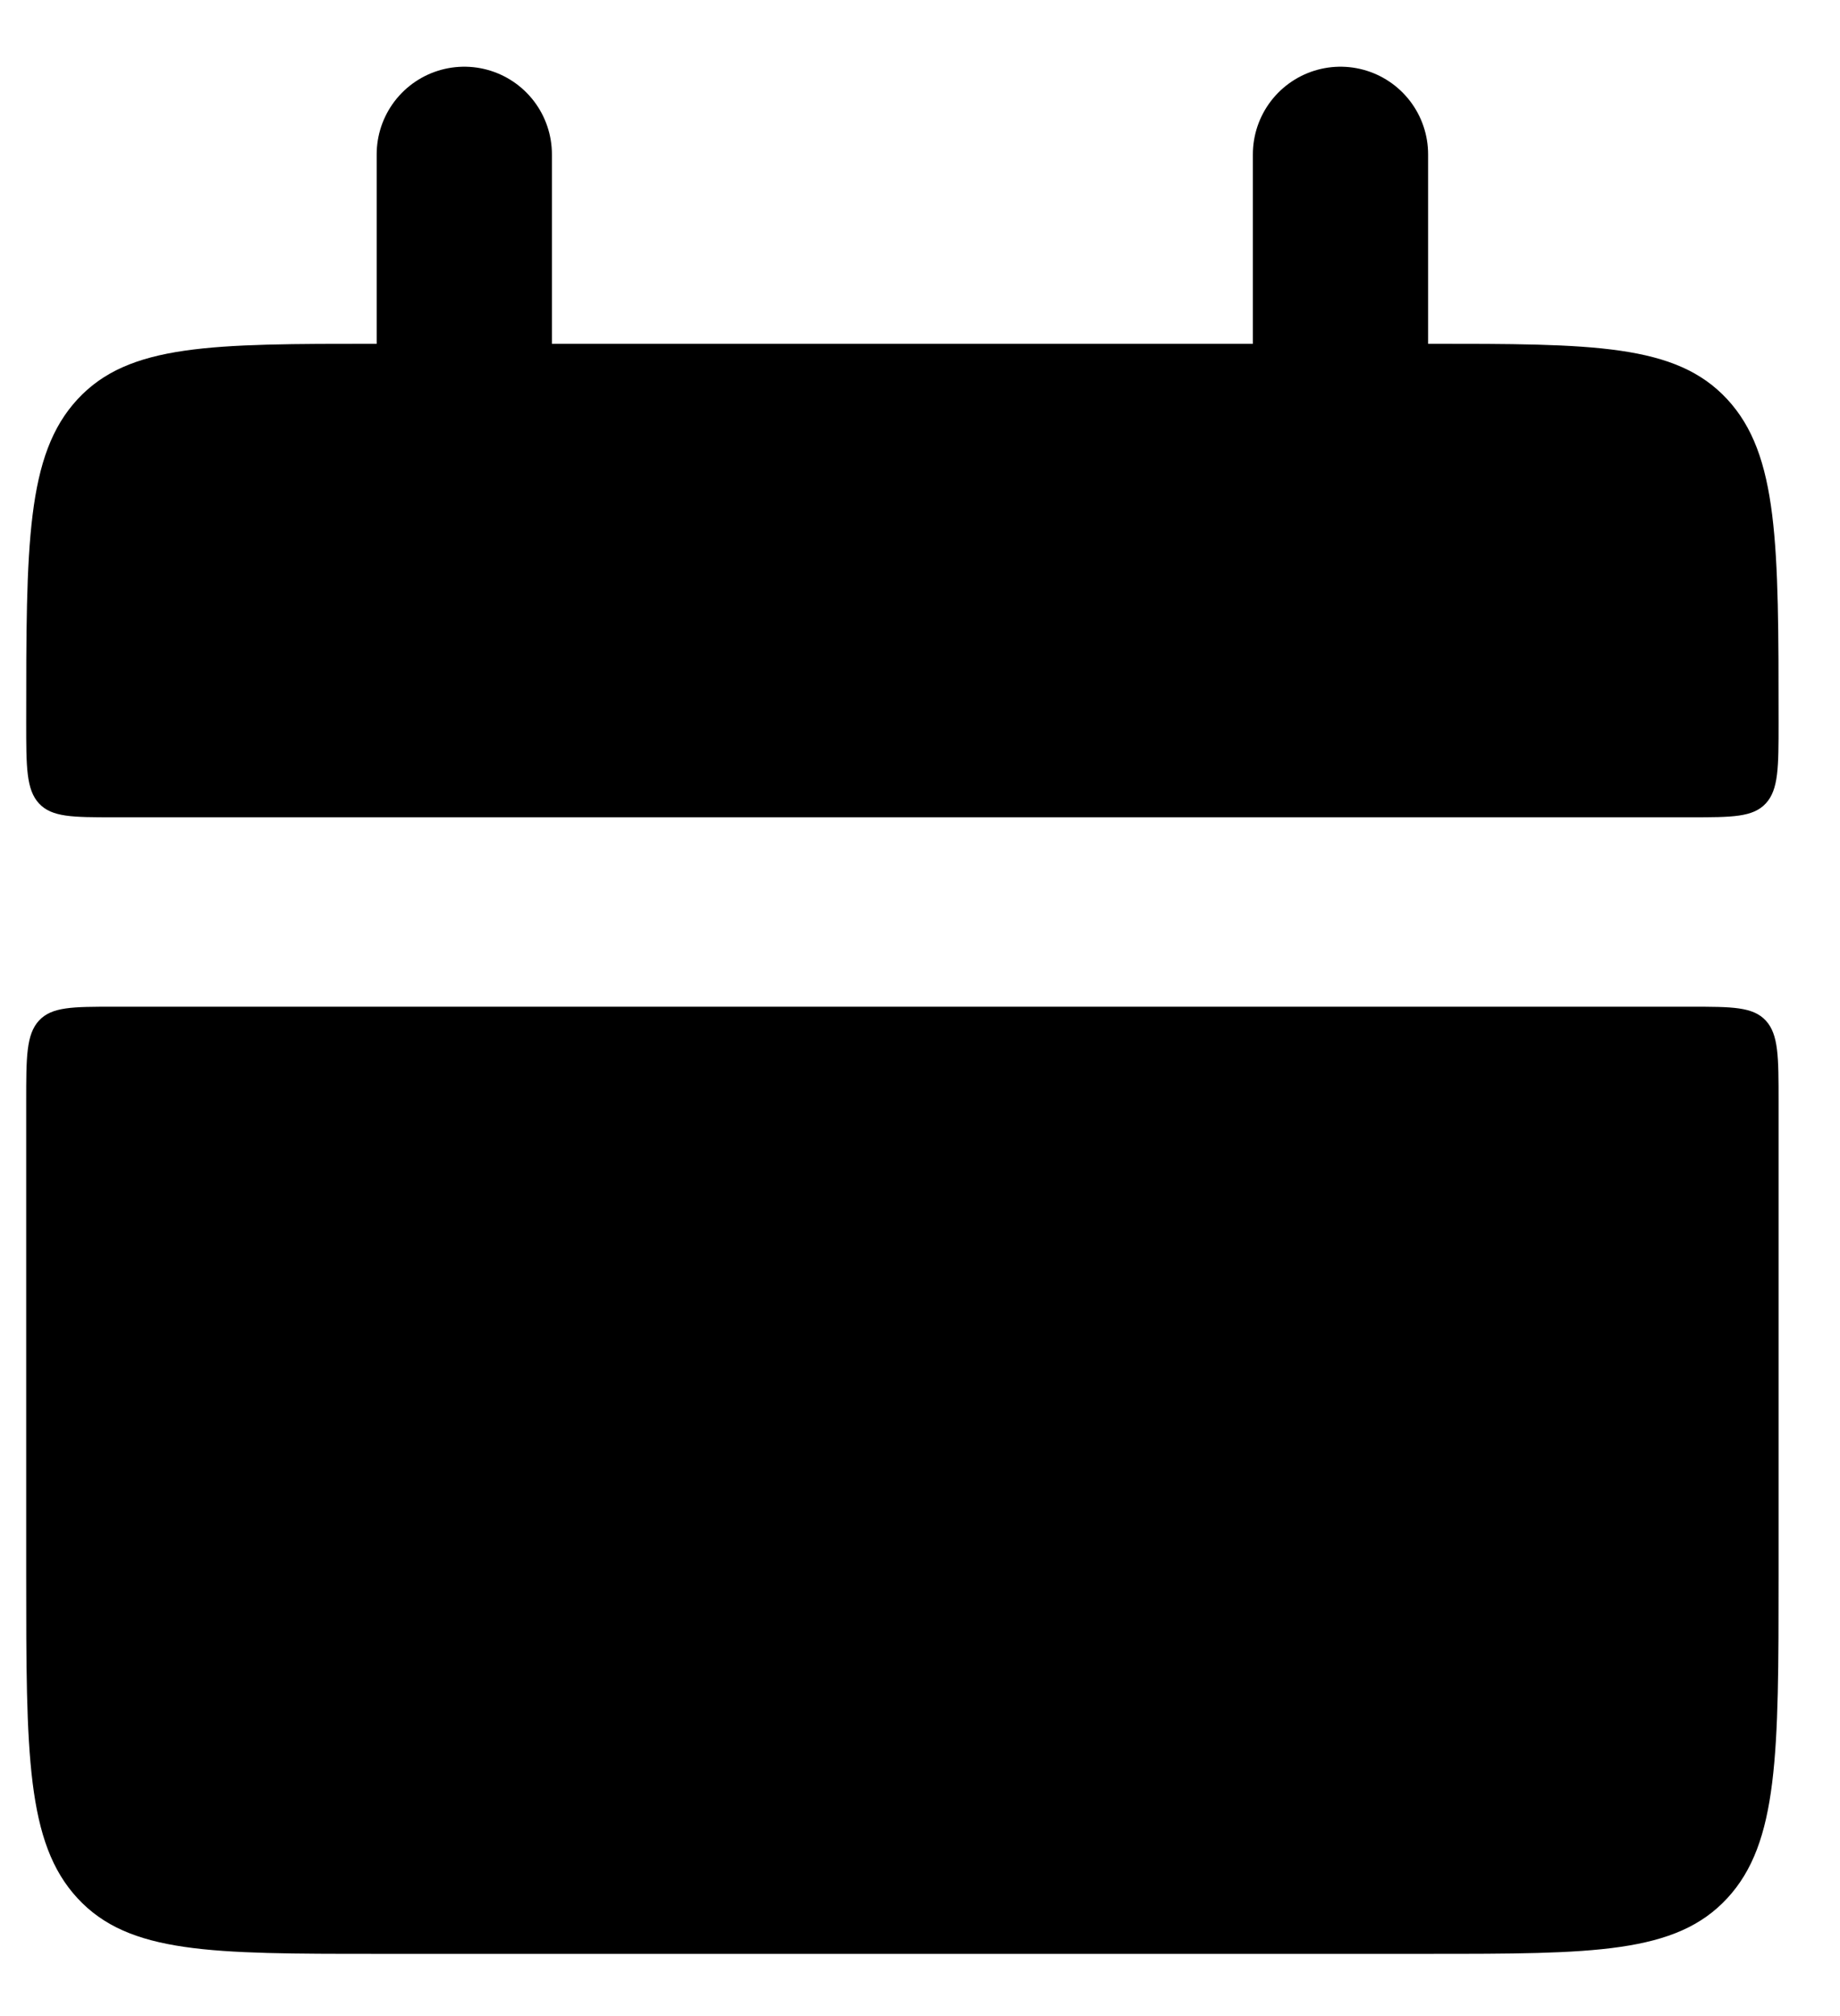 <svg width="21" height="23" viewBox="0 0 21 23" fill="none" xmlns="http://www.w3.org/2000/svg">
<path d="M0.299 8.244C0.299 6.206 0.299 5.188 0.885 4.555C1.471 3.922 2.413 3.922 4.299 3.922H16.299C18.185 3.922 19.127 3.922 19.713 4.555C20.299 5.188 20.299 6.206 20.299 8.244C20.299 8.753 20.299 9.008 20.153 9.166C20.006 9.324 19.769 9.324 19.299 9.324H1.299C0.828 9.324 0.592 9.324 0.445 9.166C0.299 9.008 0.299 8.751 0.299 8.244ZM0.299 17.968C0.299 20.005 0.299 21.023 0.885 21.656C1.471 22.29 2.413 22.29 4.299 22.29H16.299C18.185 22.29 19.127 22.29 19.713 21.656C20.299 21.023 20.299 20.005 20.299 17.968V12.566C20.299 12.057 20.299 11.802 20.153 11.643C20.006 11.485 19.769 11.485 19.299 11.485H1.299C0.828 11.485 0.592 11.485 0.445 11.643C0.299 11.802 0.299 12.058 0.299 12.566V17.968Z" fill="black"/>
<path d="M5.299 1.761V5.002M15.299 1.761V5.002" stroke="black" stroke-width="2" stroke-linecap="round"/>
</svg>
